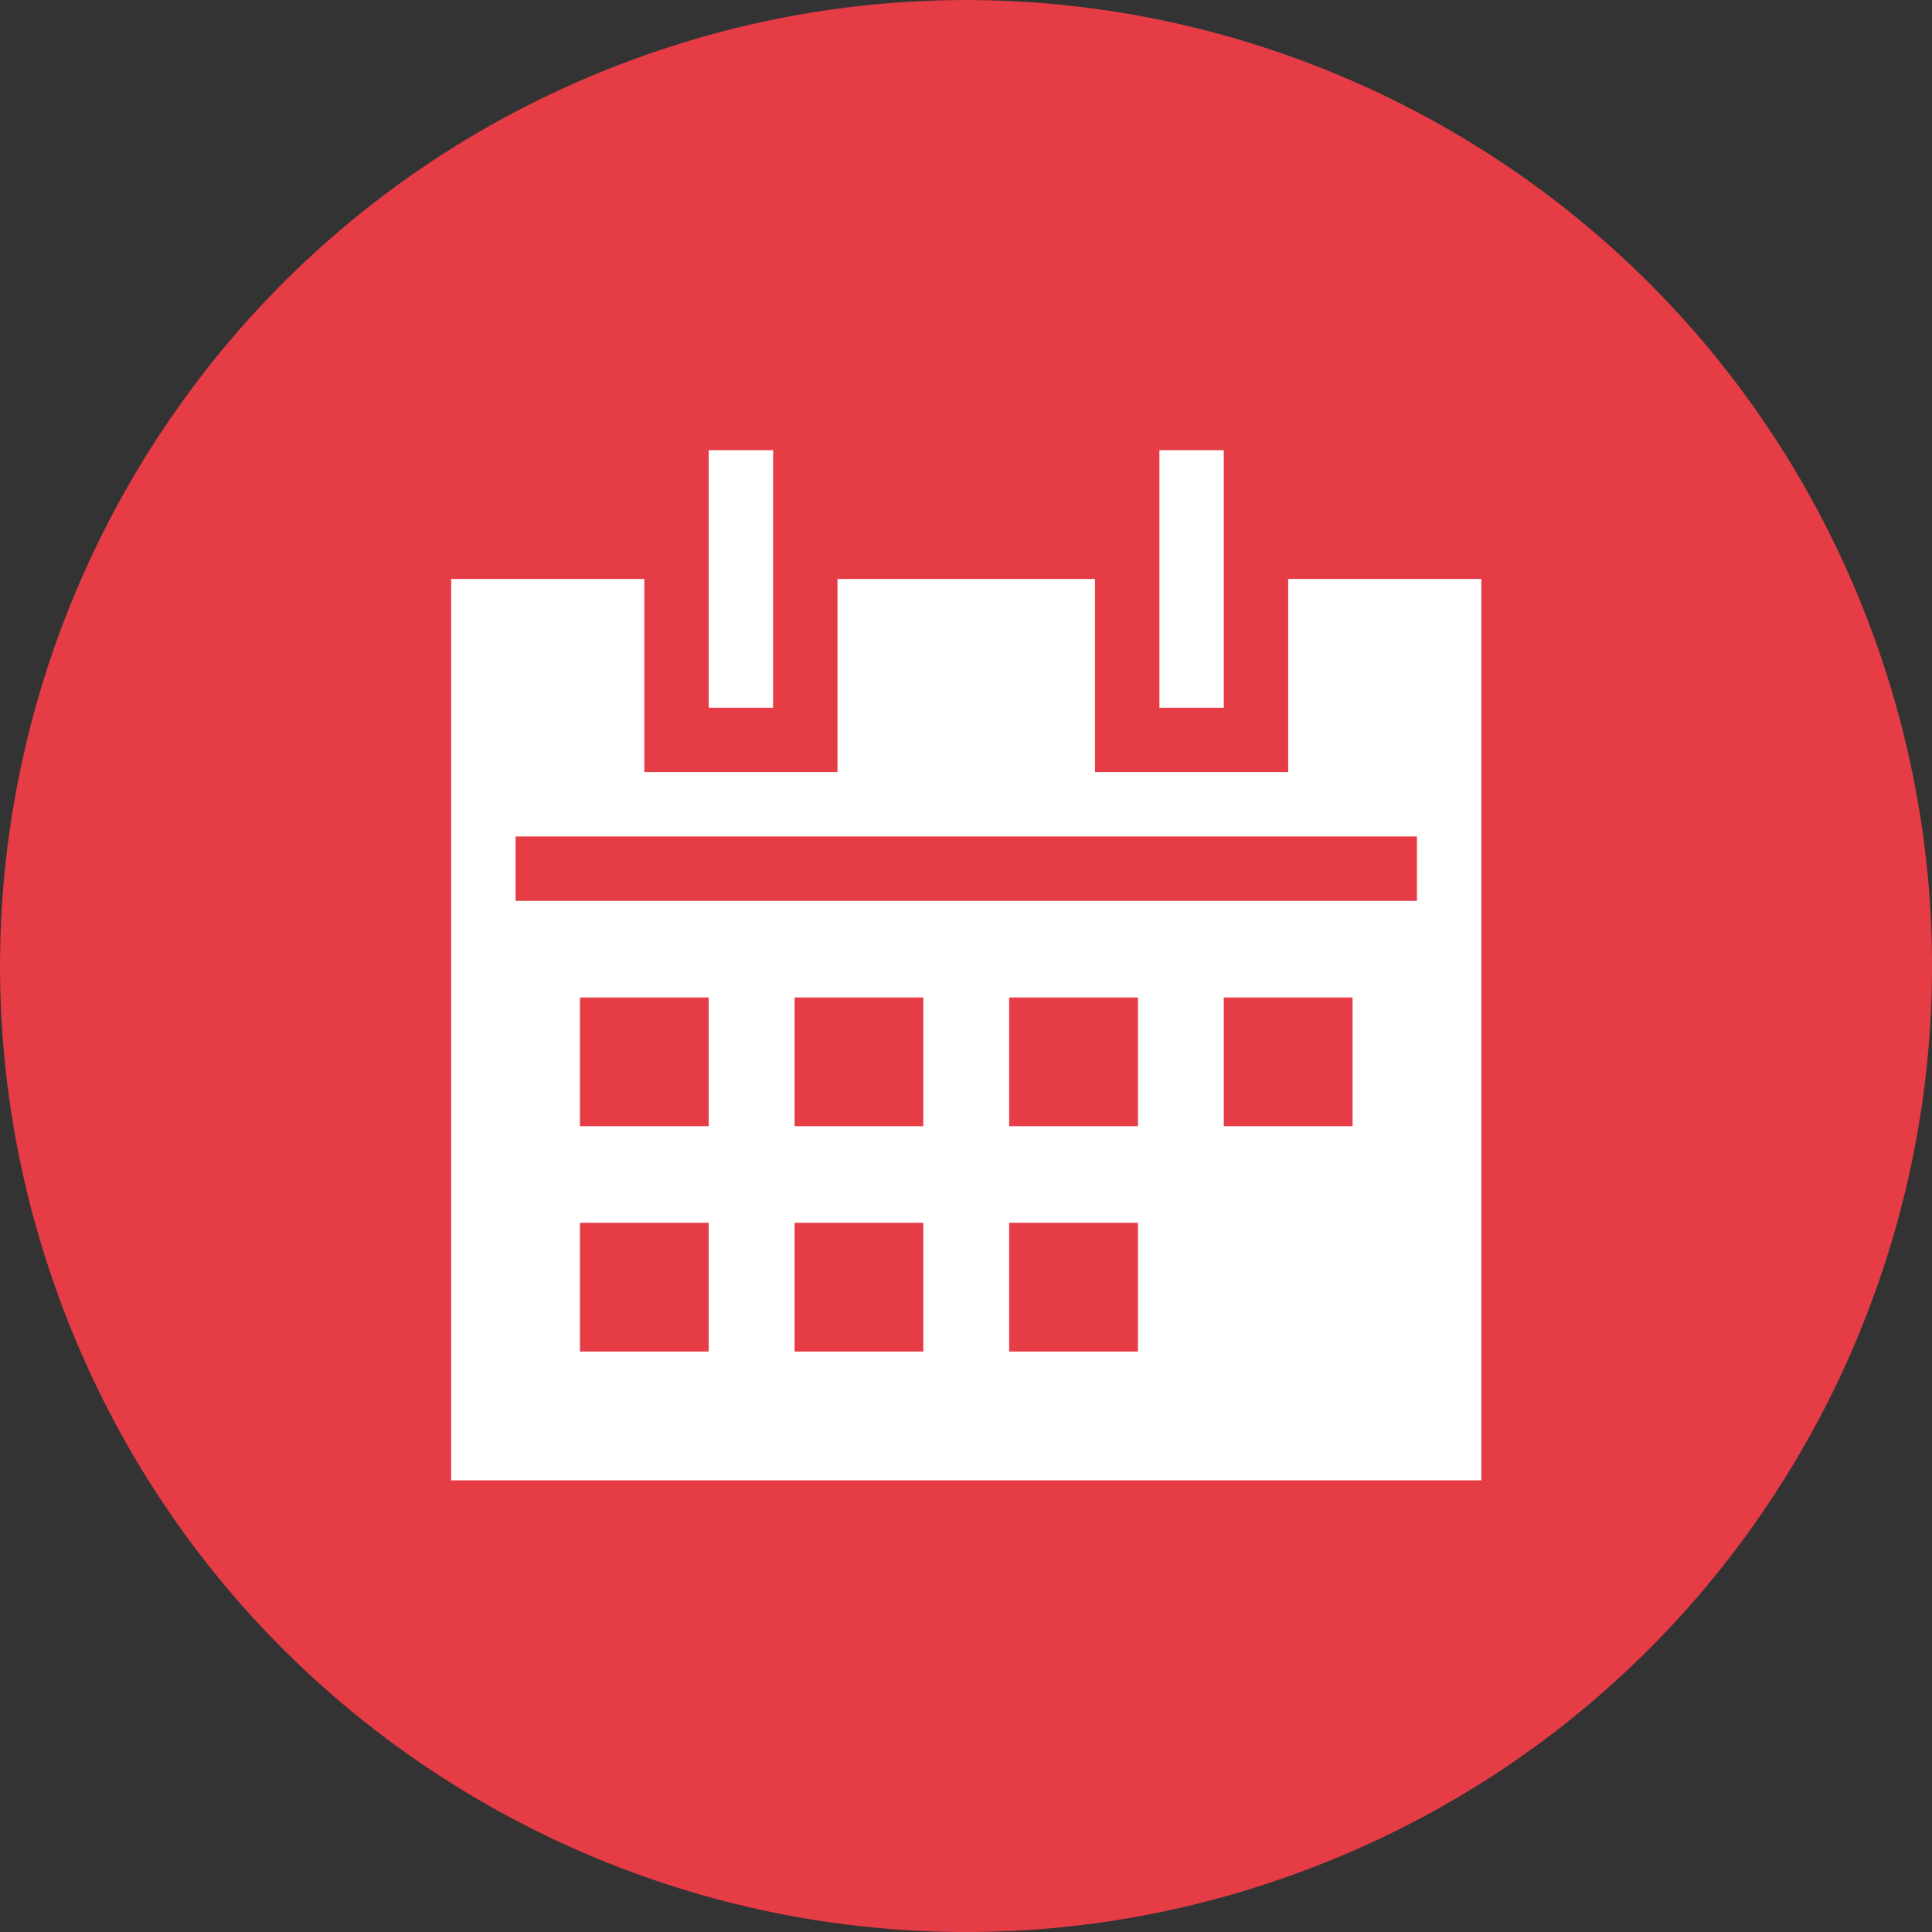 <?xml version="1.0" encoding="UTF-8"?> <svg xmlns="http://www.w3.org/2000/svg" width="75" height="75" viewBox="0 0 75 75" fill="none"><rect x="0" y="0" width="75" height="75" fill="#333333" stroke="none"/><g clip-path="url(#clip0_833_29)"><path d="M2.31 50.429C-4.829 30.992 5.138 9.45 24.574 2.311C44.011 -4.829 65.552 5.14 72.692 24.574C79.832 44.011 69.865 65.552 50.428 72.692C30.992 79.832 9.45 69.862 2.31 50.429Z" fill="#E63C46"></path><path d="M57.505 22.475H17.515V57.466H57.505V22.475Z" fill="white"></path><path d="M32.511 14.977H25.013V29.973H32.511V14.977Z" fill="#E63C46"></path><path d="M50.007 14.977H42.508V29.973H50.007V14.977Z" fill="#E63C46"></path><path d="M30.012 17.476H27.512V27.474H30.012V17.476Z" fill="white"></path><path d="M47.507 17.476H45.008V27.474H47.507V17.476Z" fill="white"></path><path d="M55.005 32.472H20.014V34.971H55.005V32.472Z" fill="#E63C46"></path><path d="M27.512 38.721H22.514V43.719H27.512V38.721Z" fill="#E63C46"></path><path d="M35.843 38.721H30.845V43.719H35.843V38.721Z" fill="#E63C46"></path><path d="M44.175 38.721H39.176V43.719H44.175V38.721Z" fill="#E63C46"></path><path d="M52.506 38.721H47.507V43.719H52.506V38.721Z" fill="#E63C46"></path><path d="M27.512 47.468H22.514V52.467H27.512V47.468Z" fill="#E63C46"></path><path d="M35.843 47.468H30.845V52.467H35.843V47.468Z" fill="#E63C46"></path><path d="M44.175 47.468H39.176V52.467H44.175V47.468Z" fill="#E63C46"></path></g><defs><clipPath id="clip0_833_29"><rect width="75" height="75" fill="white"></rect></clipPath></defs></svg> 